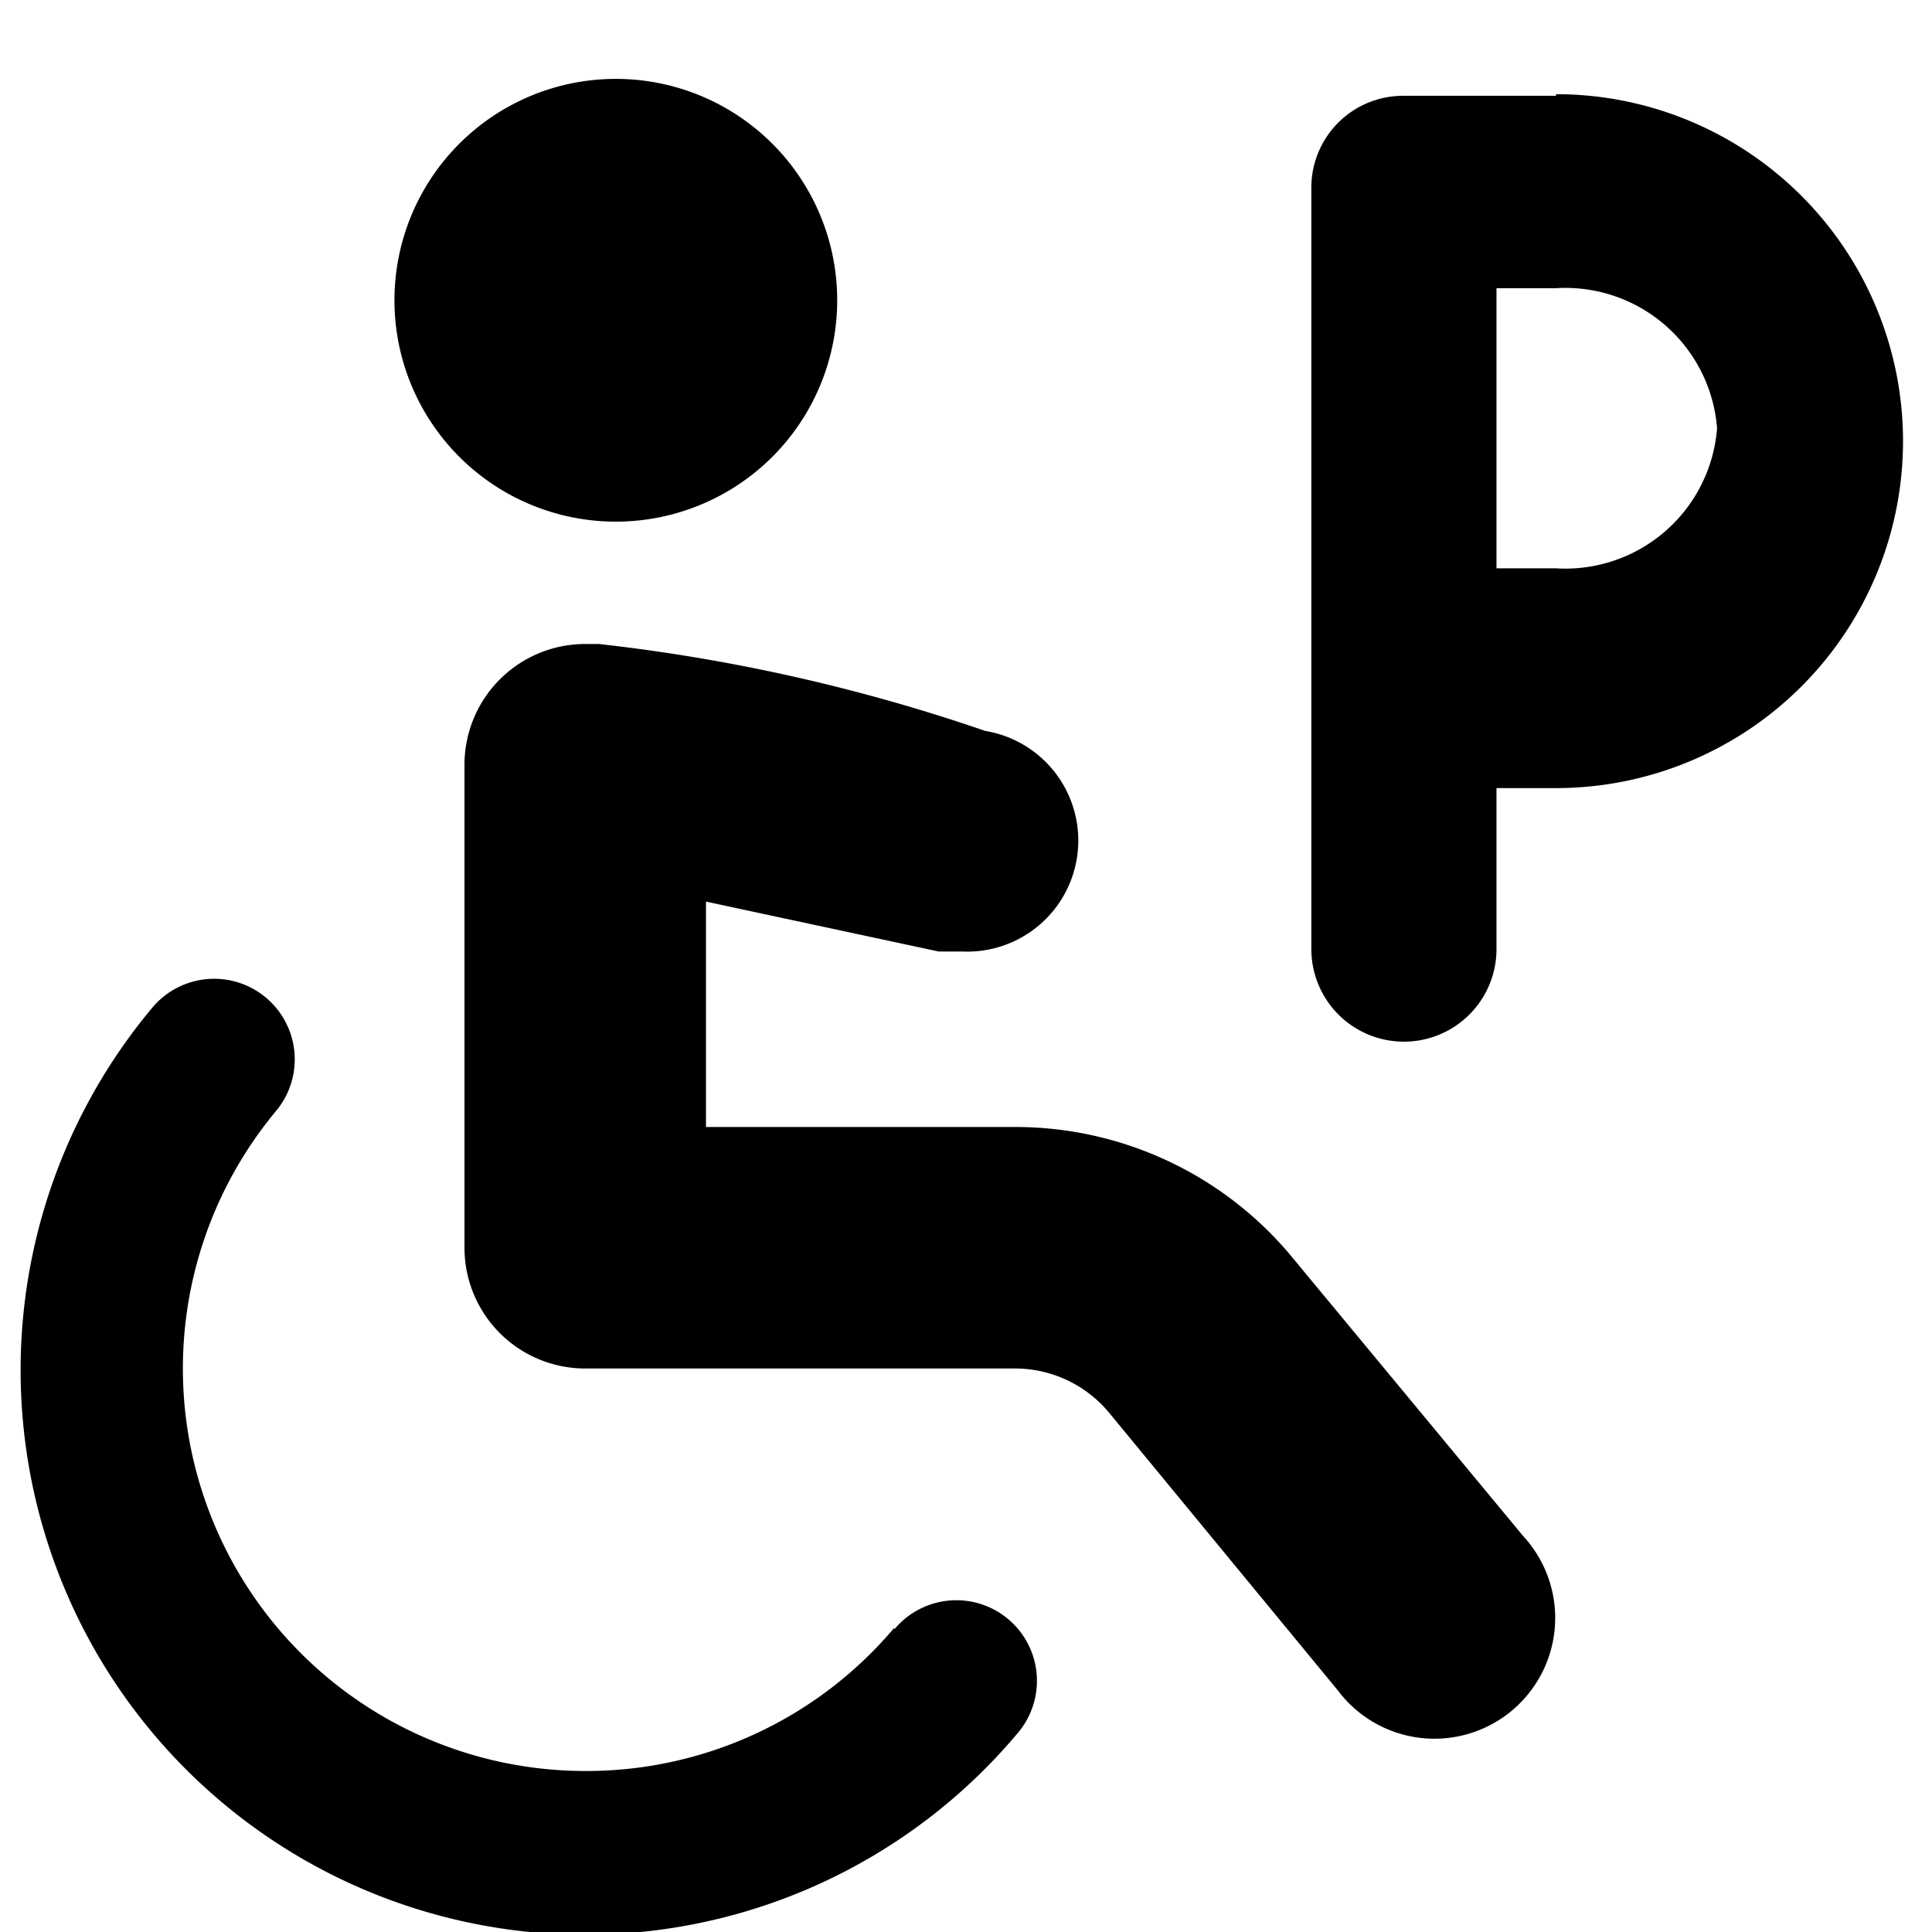 <svg xmlns="http://www.w3.org/2000/svg" viewBox="0 0 24 24"><g><path d="M19.33 1.19h-1.89a1.14 1.14 0 0 0 -1.15 1.15v9.45a1.15 1.15 0 1 0 2.3 0v-2h0.74a4.31 4.31 0 1 0 0 -8.62Zm0 5.87h-0.74V3.58h0.74a1.89 1.89 0 0 1 2 1.74 1.89 1.89 0 0 1 -2 1.74Z" fill="#000000" stroke-width="1"></path><path d="M4.9 3.73a2.75 2.75 0 1 0 5.5 0 2.75 2.75 0 1 0 -5.5 0" fill="#000000" stroke-width="1"></path><path d="M11.11 20.22A5 5 0 0 1 7.27 22a5 5 0 0 1 -3.84 -8.2 1 1 0 1 0 -1.54 -1.28 7 7 0 0 0 10.76 9 1 1 0 1 0 -1.54 -1.28Z" fill="#000000" stroke-width="1"></path><path d="M16.07 15.64A4.46 4.46 0 0 0 12.62 14H8.77v-2.8l2.89 0.62 0.29 0a1.38 1.38 0 0 0 0.29 -2.74A22.37 22.37 0 0 0 7.44 8h-0.17a1.5 1.5 0 0 0 -1.5 1.5v6a1.5 1.5 0 0 0 1.5 1.5h5.35a1.52 1.52 0 0 1 1.15 0.54L16.62 21a1.5 1.5 0 1 0 2.3 -1.92Z" fill="#000000" stroke-width="1"></path></g></svg>